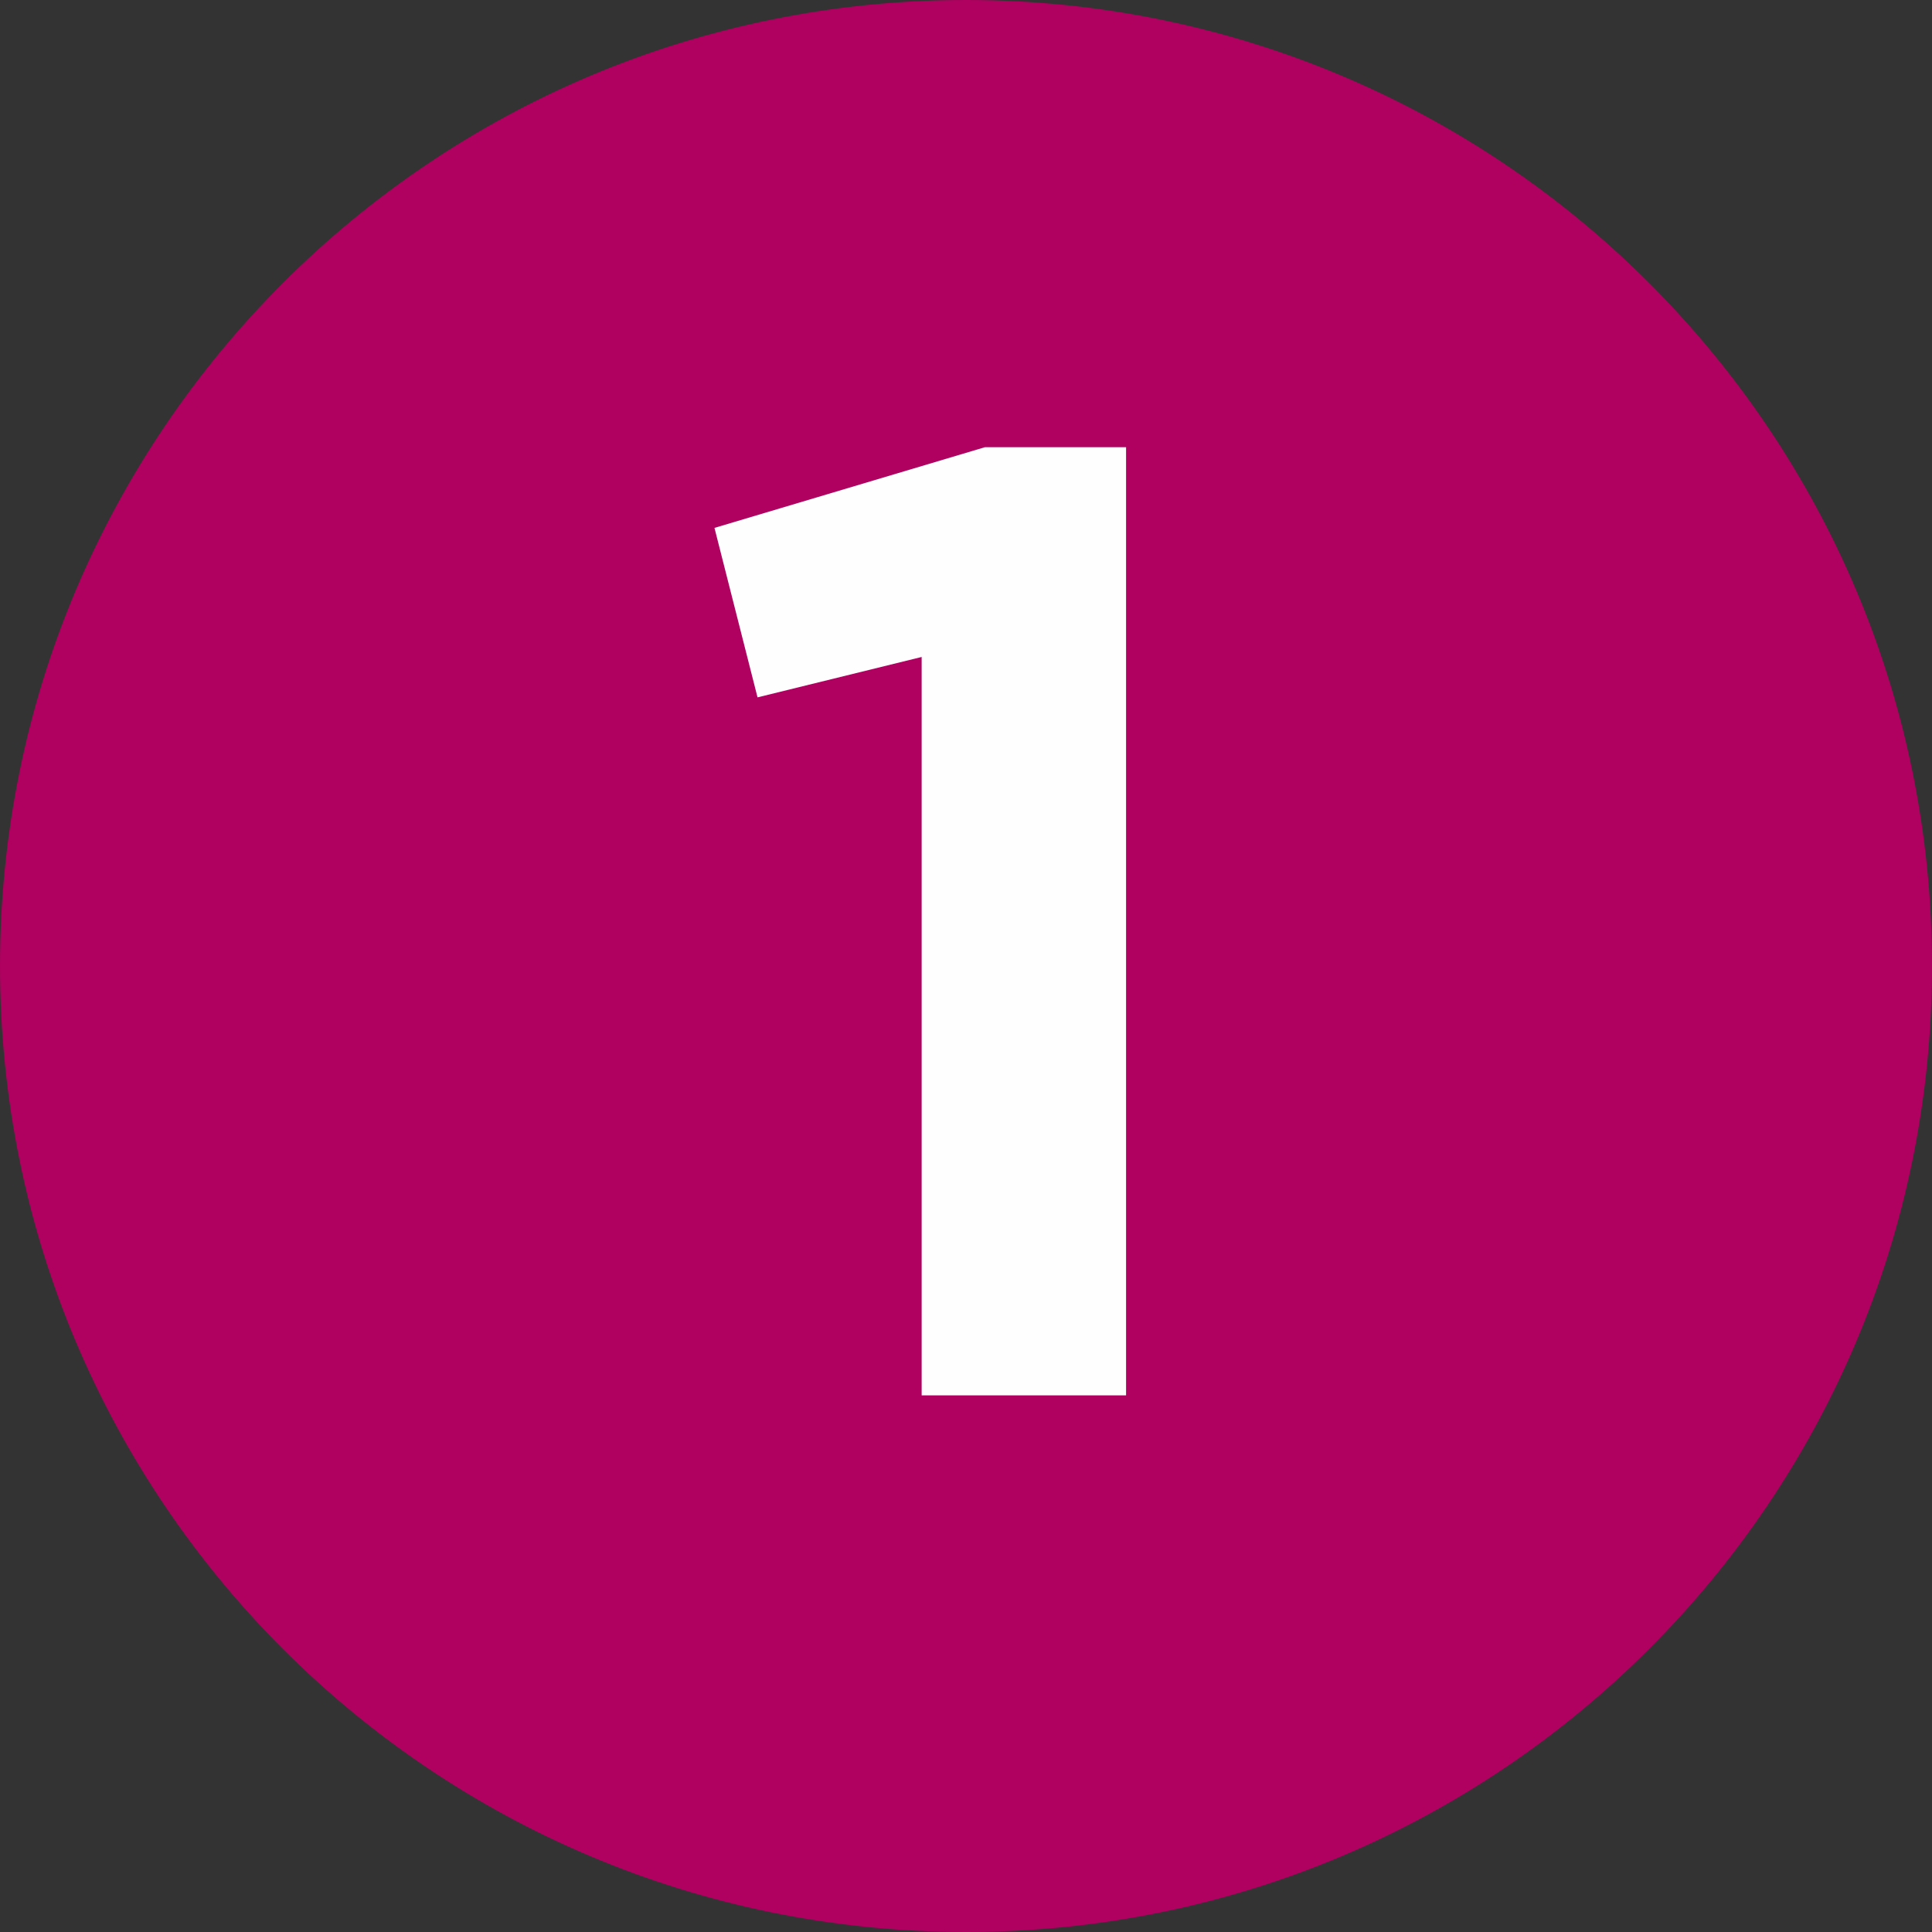<svg xmlns="http://www.w3.org/2000/svg" width="21" height="21" viewBox="0 0 21 21"><rect x="0" y="0" width="21" height="21" fill="#333333" stroke="none"/><g fill="none" fill-rule="evenodd"><path fill="#B00060" d="M10.5,21 C16.298,21 21,16.299 21,10.499 C21,4.701 16.298,0 10.5,0 C4.702,0 0,4.701 0,10.499 C0,16.299 4.702,21 10.5,21"/><polygon fill="#FEFEFE" fill-rule="nonzero" points="12.24 15.167 12.24 4.861 10.705 4.861 7.766 5.738 8.234 7.58 10.018 7.141 10.018 15.167"/></g></svg>